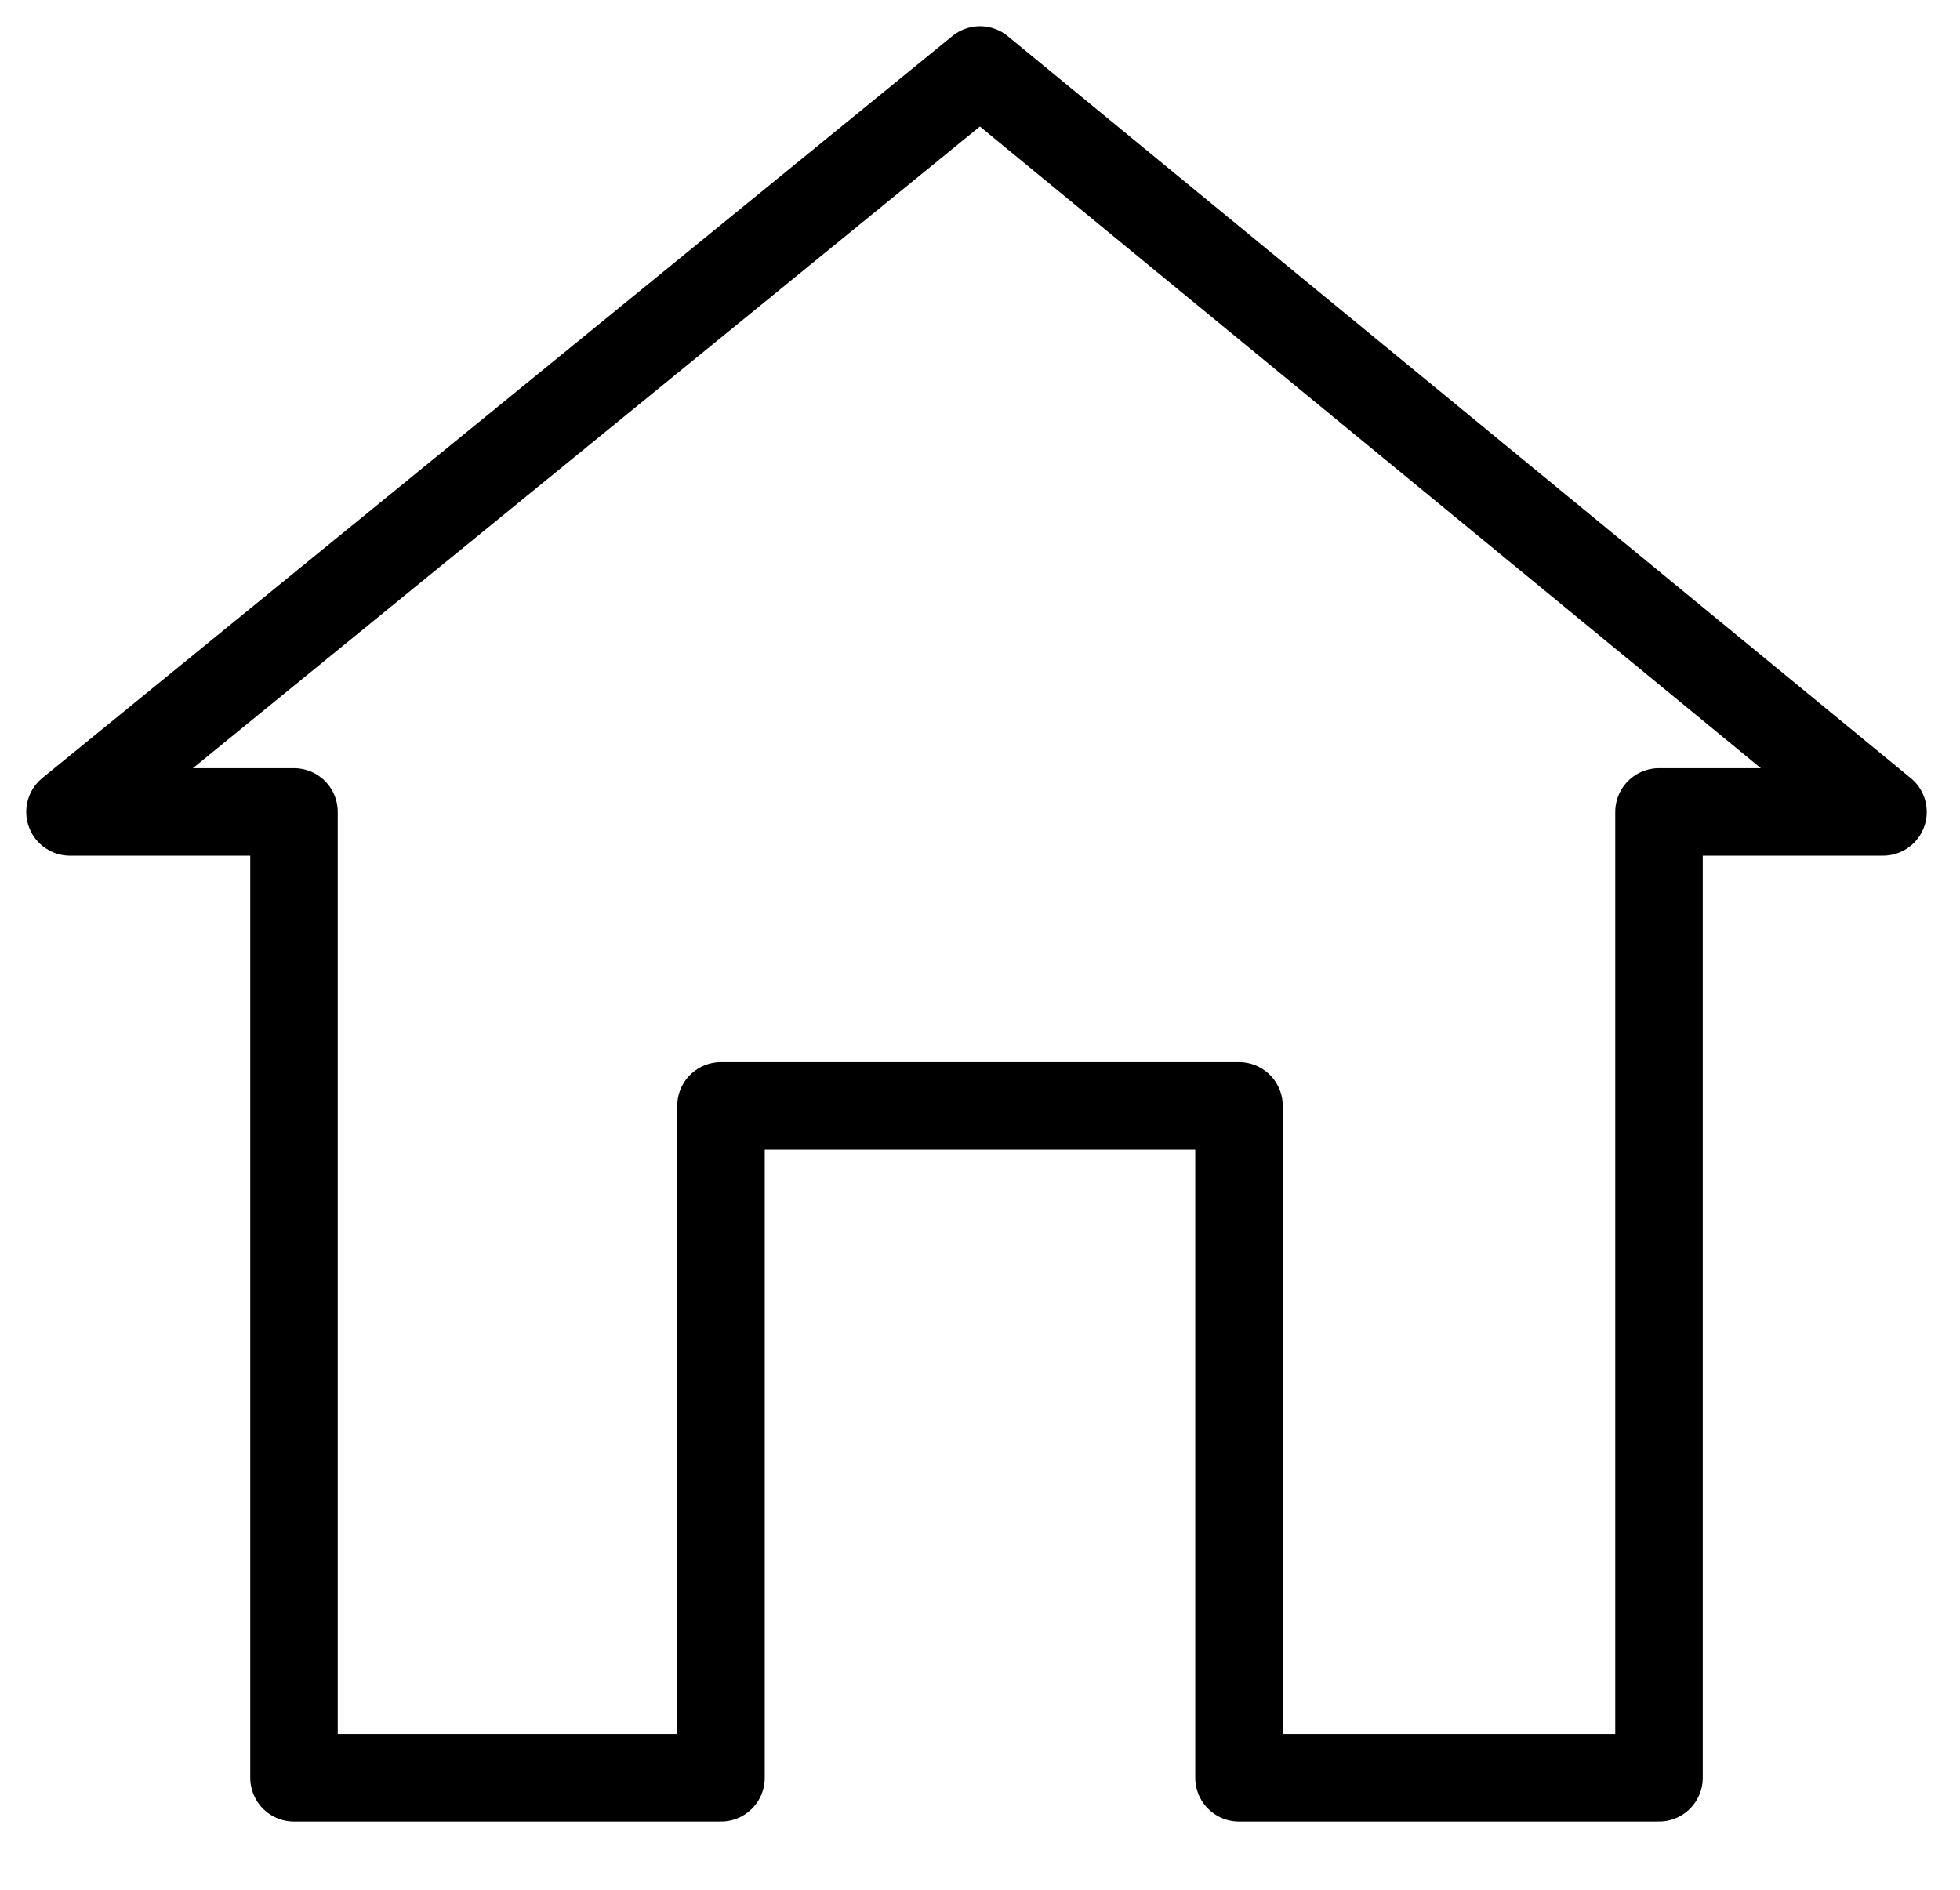 <svg width="28" height="27" viewBox="0 0 28 27" fill="none" xmlns="http://www.w3.org/2000/svg">
<path d="M14 1L1 11.6H4.2V25.4H10.3V15.8H17.7V25.4H23.7V11.6H26.9L14 1Z" stroke="currentColor" stroke-width="1.25" stroke-miterlimit="10" stroke-linecap="round" stroke-linejoin="round"/>
</svg>
